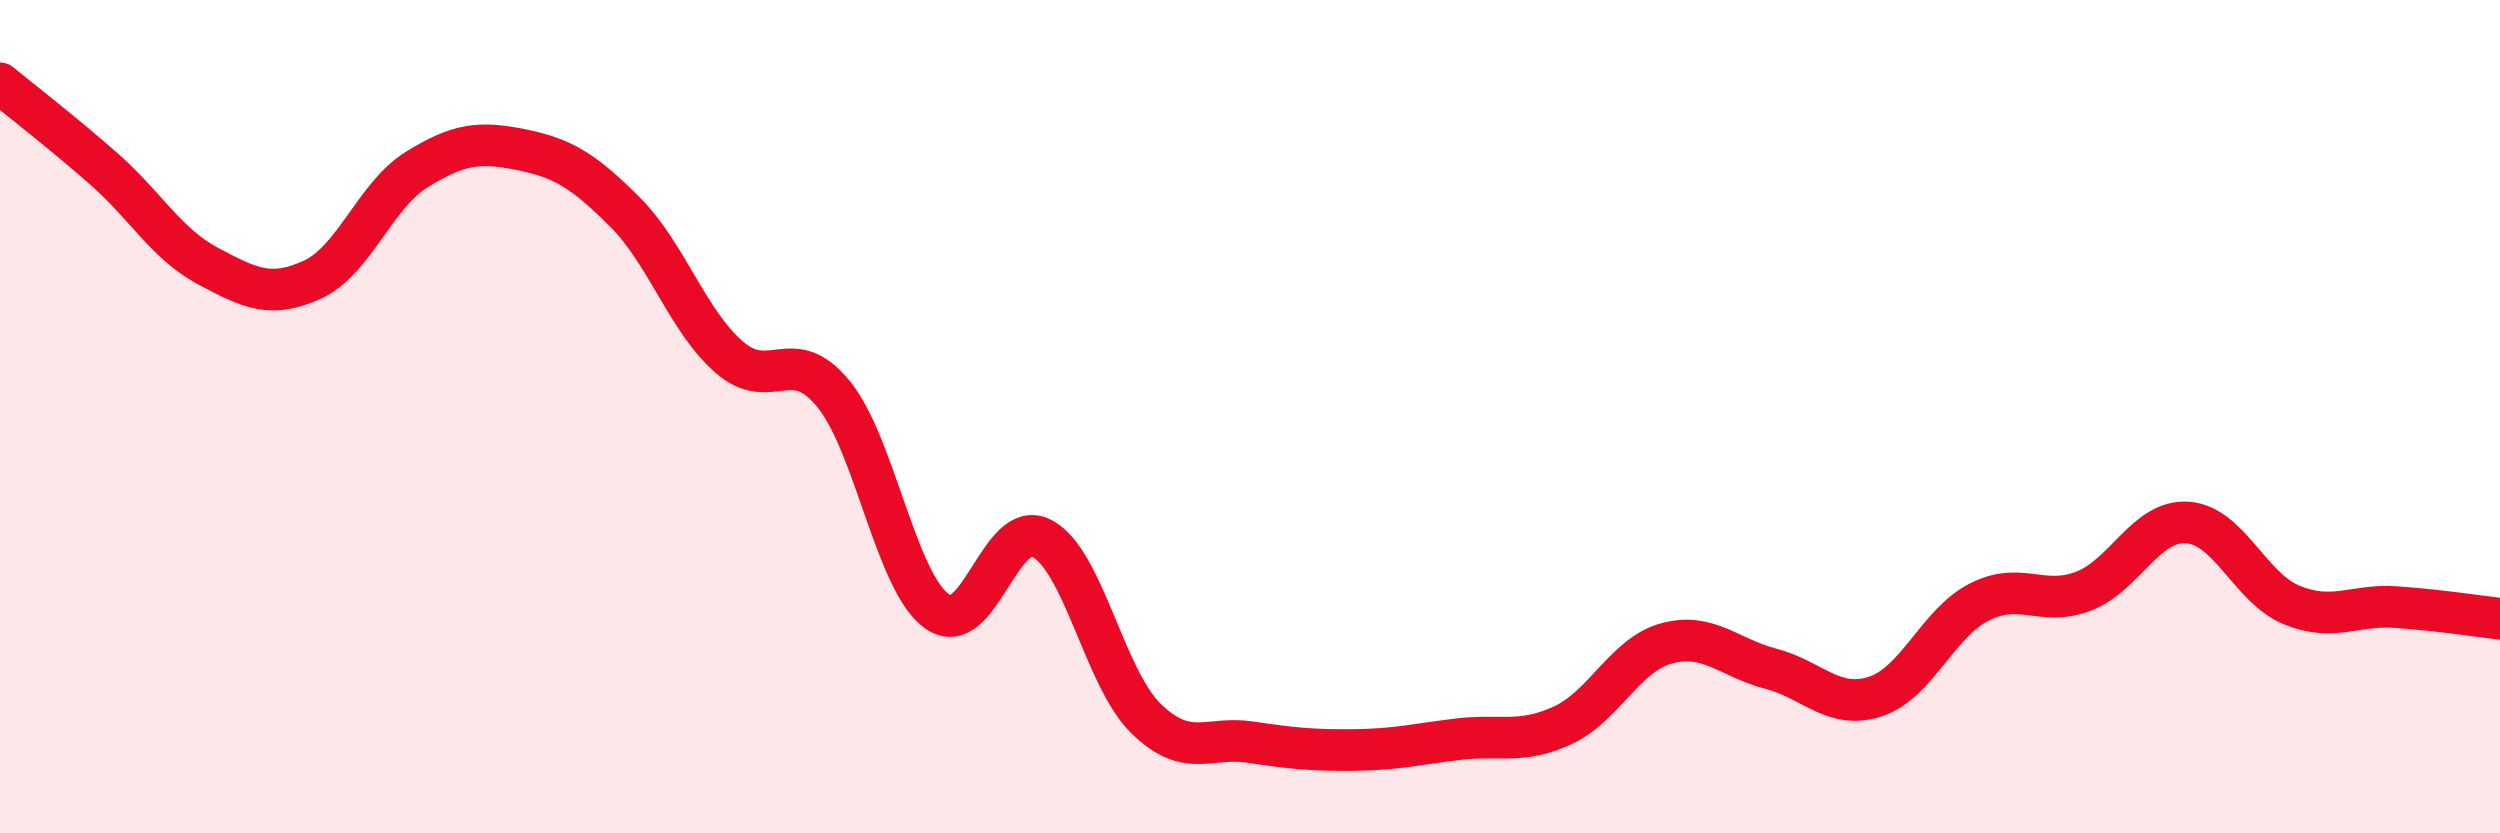 
    <svg width="60" height="20" viewBox="0 0 60 20" xmlns="http://www.w3.org/2000/svg">
      <path
        d="M 0,2 C 0.5,2.41 1.5,3.18 2.5,4.06 C 3.5,4.94 4,5.86 5,6.39 C 6,6.92 6.5,7.17 7.5,6.71 C 8.5,6.25 9,4.69 10,4.07 C 11,3.45 11.5,3.39 12.5,3.59 C 13.5,3.79 14,4.09 15,5.09 C 16,6.09 16.5,7.7 17.5,8.57 C 18.5,9.44 19,8.23 20,9.45 C 21,10.67 21.5,13.99 22.5,14.68 C 23.5,15.37 24,12.41 25,12.92 C 26,13.43 26.5,16.26 27.5,17.24 C 28.5,18.22 29,17.66 30,17.81 C 31,17.96 31.5,18.01 32.5,18 C 33.5,17.99 34,17.86 35,17.74 C 36,17.62 36.5,17.87 37.5,17.41 C 38.5,16.95 39,15.71 40,15.44 C 41,15.17 41.5,15.79 42.5,16.05 C 43.5,16.31 44,17.04 45,16.72 C 46,16.4 46.5,14.96 47.5,14.45 C 48.5,13.94 49,14.57 50,14.19 C 51,13.81 51.5,12.47 52.5,12.54 C 53.5,12.61 54,14.11 55,14.52 C 56,14.93 56.5,14.5 57.5,14.57 C 58.5,14.64 59.5,14.79 60,14.85L60 20L0 20Z"
        fill="#EB0A25"
        opacity="0.1"
        stroke-linecap="round"
        stroke-linejoin="round"
      />
      <path
        d="M 0,2 C 0.5,2.41 1.5,3.18 2.5,4.06 C 3.5,4.94 4,5.86 5,6.39 C 6,6.92 6.5,7.17 7.5,6.71 C 8.5,6.25 9,4.69 10,4.07 C 11,3.45 11.5,3.39 12.5,3.59 C 13.5,3.79 14,4.09 15,5.09 C 16,6.09 16.5,7.7 17.5,8.57 C 18.5,9.44 19,8.23 20,9.45 C 21,10.67 21.5,13.99 22.5,14.68 C 23.5,15.37 24,12.41 25,12.92 C 26,13.43 26.5,16.26 27.5,17.24 C 28.5,18.22 29,17.66 30,17.81 C 31,17.96 31.5,18.01 32.5,18 C 33.5,17.99 34,17.86 35,17.74 C 36,17.62 36.5,17.87 37.5,17.41 C 38.5,16.95 39,15.71 40,15.44 C 41,15.17 41.5,15.79 42.5,16.05 C 43.5,16.31 44,17.04 45,16.72 C 46,16.4 46.5,14.96 47.5,14.45 C 48.5,13.94 49,14.57 50,14.19 C 51,13.81 51.5,12.47 52.5,12.54 C 53.5,12.61 54,14.11 55,14.52 C 56,14.93 56.5,14.5 57.5,14.57 C 58.5,14.64 59.5,14.79 60,14.85"
        stroke="#EB0A25"
        stroke-width="1"
        fill="none"
        stroke-linecap="round"
        stroke-linejoin="round"
      />
    </svg>
  